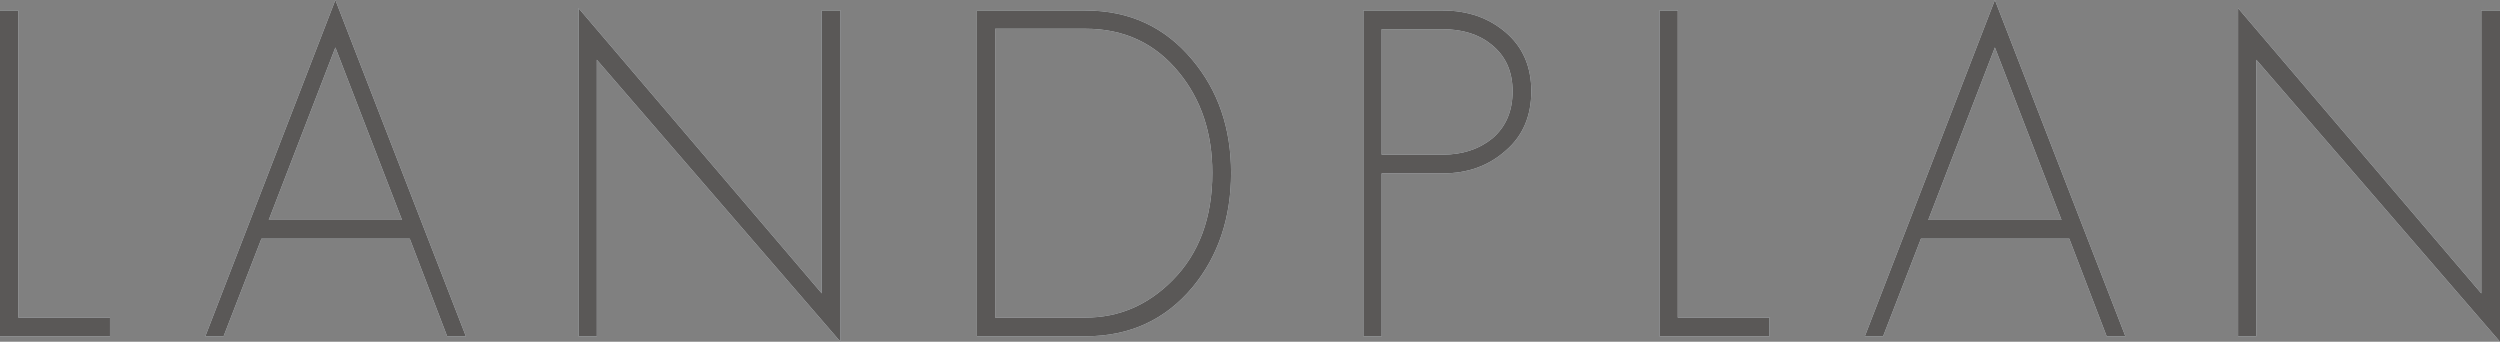 <?xml version="1.0" encoding="UTF-8"?>
<svg id="_レイヤー_2" data-name="レイヤー 2" xmlns="http://www.w3.org/2000/svg" viewBox="0 0 273.95 37.45">
  <rect x="0" y="0" width="273.95" height="37.45" fill="#808080" stroke="none"/>
  <defs>
    <style>
      .cls-1 {
        fill: #5a5857;
      }

      .cls-2 {
        fill: #eaf3fa;
      }
    </style>
  </defs>
  <g id="design">
    <g>
      <g>
        <path class="cls-2" d="M0,36.85V1.15h2v33.65h10.05v2.05H0Z"/>
        <path class="cls-2" d="M49,36.85l-4.1-10.7h-16.25l-4.15,10.7h-2L36.75,0l14.3,36.85h-2.05ZM36.75,5.2l-7.3,18.9h14.6l-7.3-18.9Z"/>
        <path class="cls-2" d="M65.4,6.55v30.3h-2V.9l26.65,31.25V1.15h2.05v36.3l-26.7-30.9Z"/>
        <path class="cls-2" d="M130.7,31.45c-3,3.6-6.92,5.4-11.75,5.4h-11.9V1.15h11.9c4.8,0,8.7,1.8,11.7,5.4,2.83,3.37,4.25,7.5,4.25,12.4s-1.4,9.1-4.2,12.5ZM129.2,7.95c-2.6-3.2-6.02-4.8-10.25-4.8h-9.9v31.65h9.9c3.67,0,6.85-1.37,9.55-4.1,2.9-2.93,4.35-6.85,4.35-11.75,0-4.37-1.22-8.03-3.65-11Z"/>
        <path class="cls-2" d="M165,16.5c-1.87,1.67-4.17,2.5-6.9,2.5h-6.7v17.85h-2V1.15h8.7c2.73,0,5.03.8,6.9,2.4,1.87,1.6,2.8,3.75,2.8,6.45s-.93,4.9-2.8,6.5ZM163.45,4.9c-1.37-1.13-3.17-1.7-5.4-1.7h-6.65v13.75h6.65c2.2,0,4.03-.6,5.5-1.8,1.47-1.27,2.2-2.98,2.2-5.15s-.77-3.87-2.3-5.1Z"/>
        <path class="cls-2" d="M181.85,36.85V1.15h2v33.65h10.05v2.05h-12.05Z"/>
        <path class="cls-2" d="M230.85,36.85l-4.1-10.7h-16.25l-4.15,10.7h-2L218.6,0l14.3,36.85h-2.05ZM218.6,5.2l-7.3,18.9h14.6l-7.3-18.9Z"/>
        <path class="cls-2" d="M247.25,6.55v30.3h-2V.9l26.65,31.25V1.15h2.05v36.3l-26.7-30.9Z"/>
      </g>
      <g>
        <path class="cls-1" d="M0,36.85V1.15h2v33.65h10.05v2.05H0Z"/>
        <path class="cls-1" d="M49,36.85l-4.1-10.7h-16.25l-4.15,10.7h-2L36.75,0l14.3,36.85h-2.05ZM36.75,5.2l-7.3,18.9h14.6l-7.3-18.9Z"/>
        <path class="cls-1" d="M65.4,6.55v30.3h-2V.9l26.65,31.25V1.15h2.05v36.3l-26.7-30.9Z"/>
        <path class="cls-1" d="M130.7,31.45c-3,3.6-6.92,5.4-11.75,5.4h-11.9V1.15h11.9c4.8,0,8.7,1.8,11.7,5.4,2.83,3.37,4.25,7.5,4.25,12.4s-1.4,9.1-4.2,12.5ZM129.2,7.95c-2.6-3.2-6.02-4.8-10.25-4.8h-9.9v31.65h9.9c3.67,0,6.85-1.37,9.55-4.1,2.9-2.93,4.35-6.85,4.35-11.75,0-4.37-1.22-8.03-3.65-11Z"/>
        <path class="cls-1" d="M165,16.5c-1.87,1.67-4.17,2.5-6.9,2.5h-6.7v17.85h-2V1.15h8.7c2.73,0,5.03.8,6.9,2.4,1.87,1.6,2.8,3.75,2.8,6.45s-.93,4.9-2.8,6.5ZM163.45,4.9c-1.37-1.13-3.17-1.7-5.4-1.7h-6.65v13.75h6.65c2.2,0,4.03-.6,5.5-1.8,1.47-1.27,2.2-2.98,2.2-5.15s-.77-3.87-2.3-5.1Z"/>
        <path class="cls-1" d="M181.85,36.85V1.15h2v33.65h10.05v2.05h-12.05Z"/>
        <path class="cls-1" d="M230.85,36.85l-4.1-10.7h-16.25l-4.15,10.7h-2L218.6,0l14.3,36.85h-2.05ZM218.6,5.2l-7.3,18.9h14.6l-7.3-18.9Z"/>
        <path class="cls-1" d="M247.25,6.55v30.3h-2V.9l26.65,31.25V1.15h2.05v36.3l-26.7-30.9Z"/>
      </g>
    </g>
  </g>
</svg>